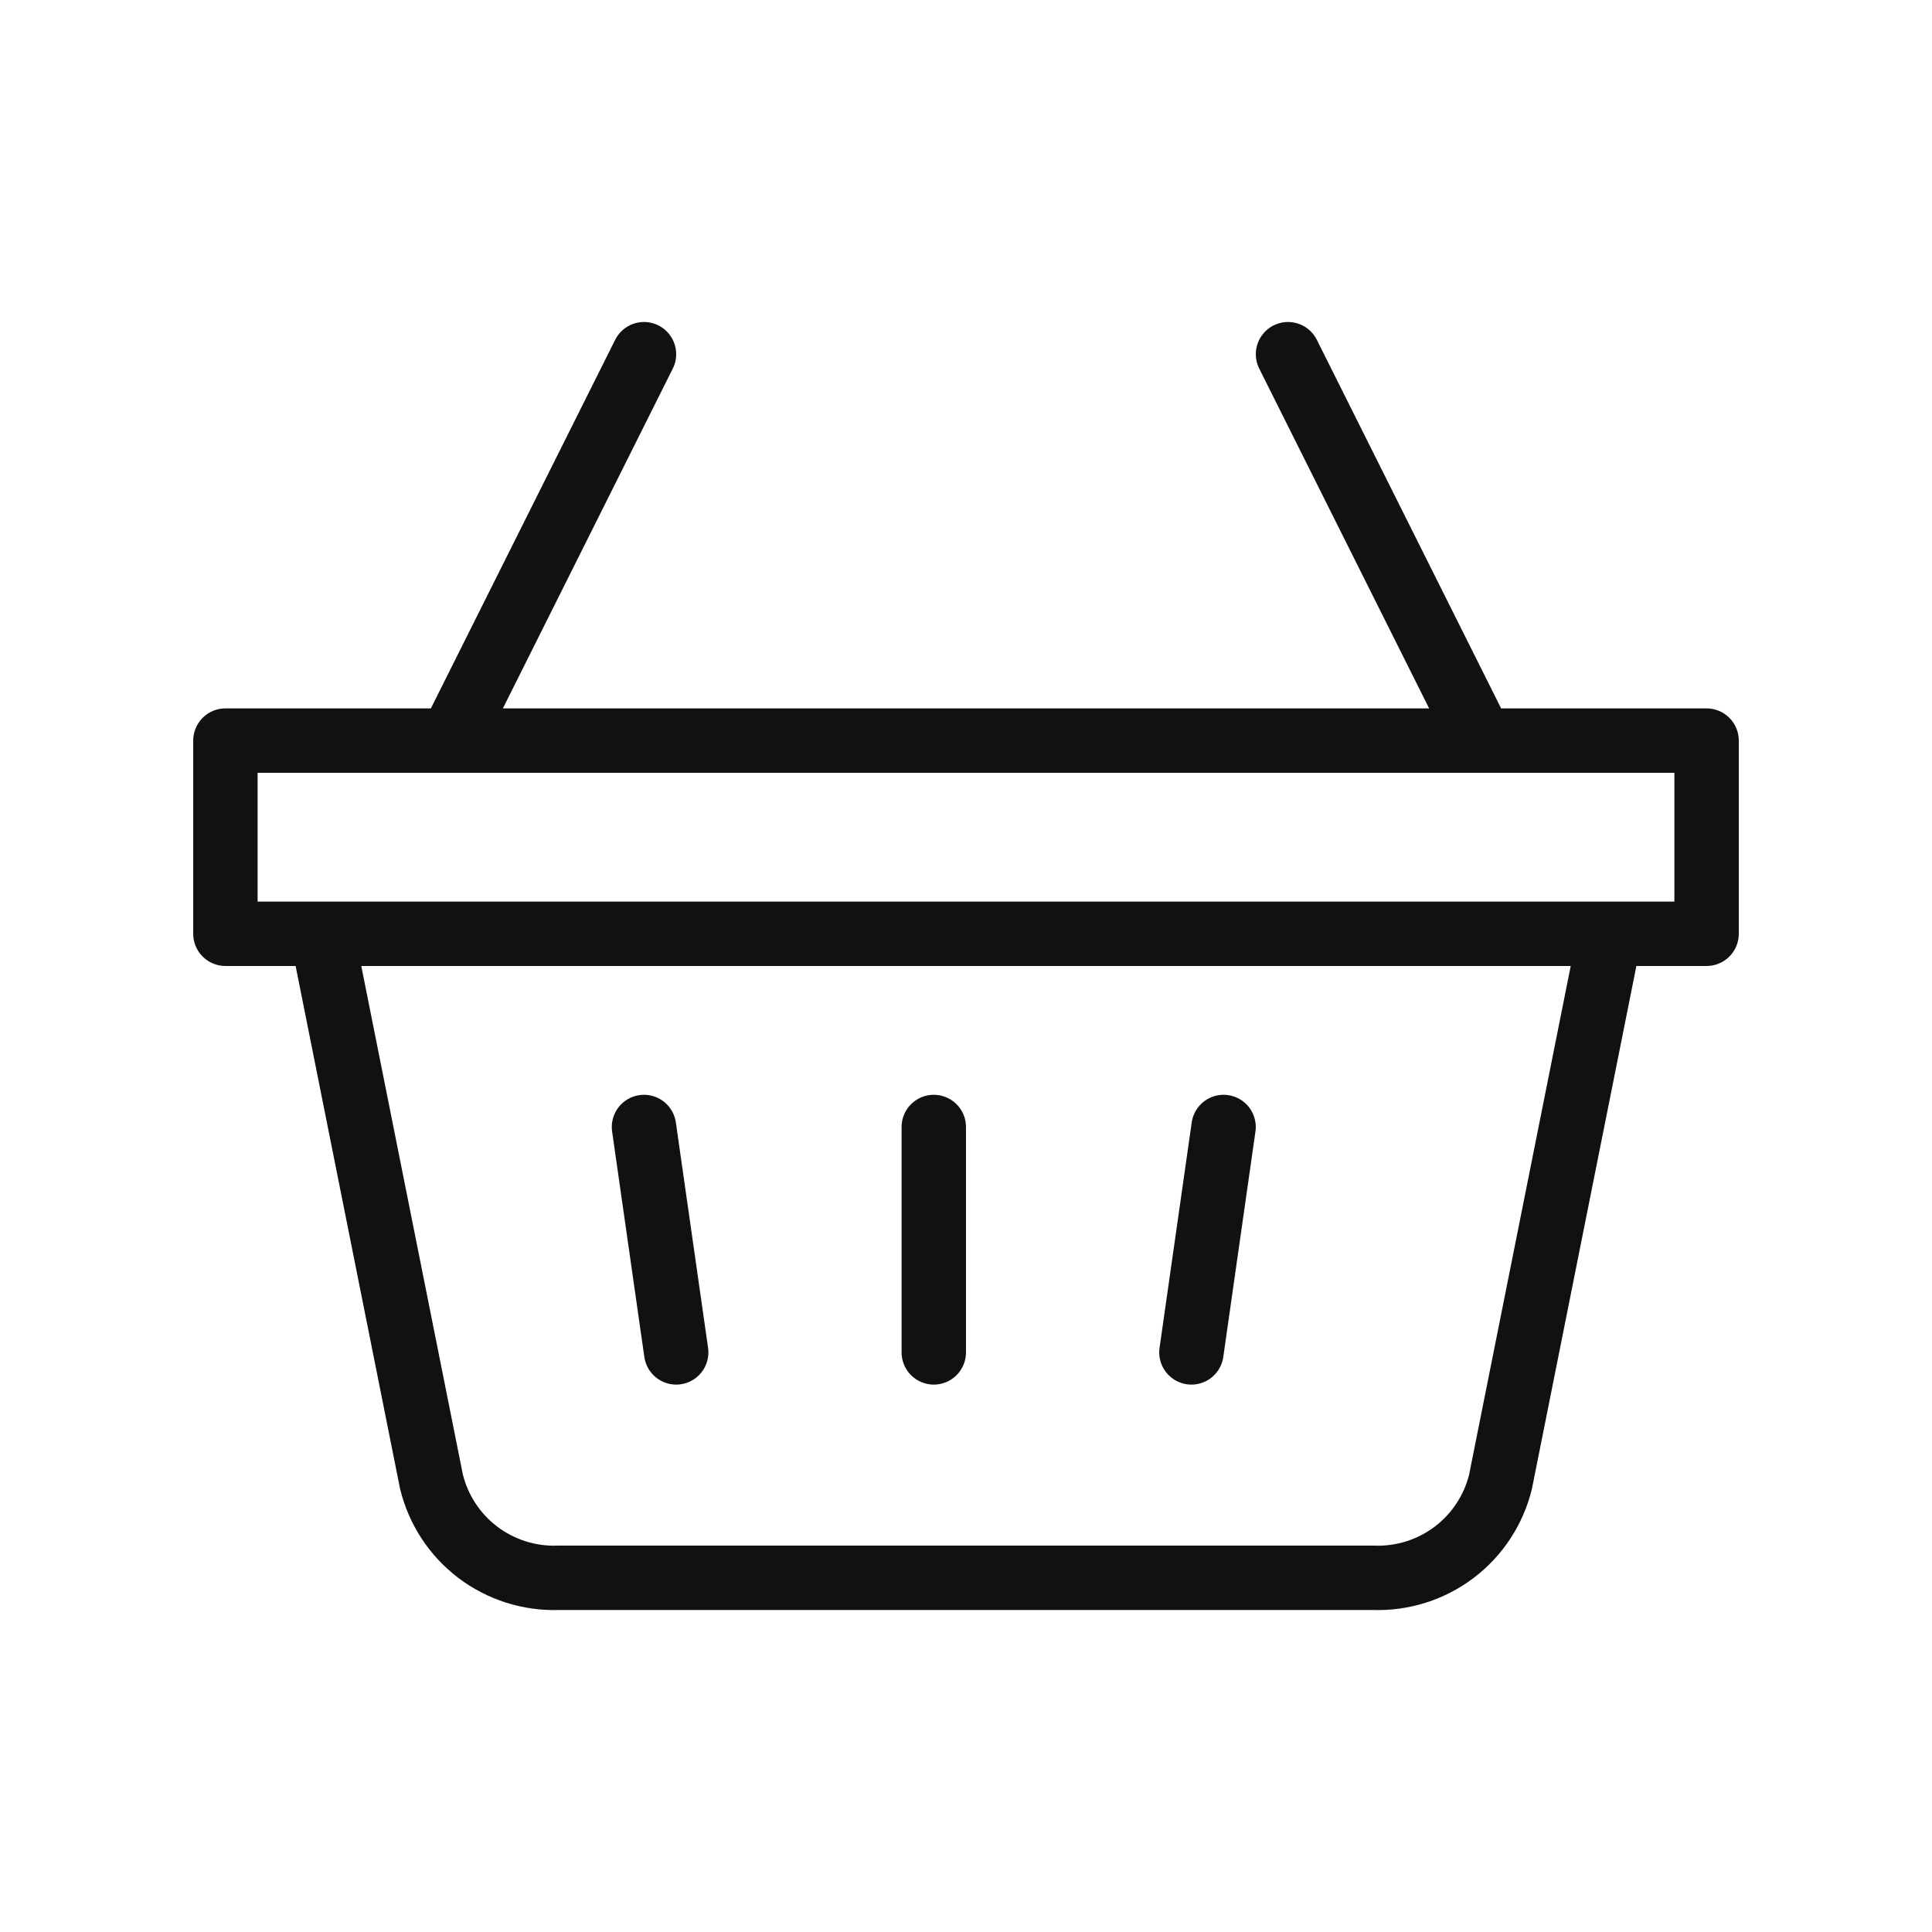 <svg width="40" height="40" viewBox="0 0 40 40" fill="none" xmlns="http://www.w3.org/2000/svg">
<path d="M9.333 15.333L13.333 7.333M30.667 15.333L26.667 7.333M19.333 23.333V28M25.333 23.333L24.667 28M13.333 23.333L14 28M33.333 19.333H6.667L8.933 30.676C9.076 31.259 9.414 31.775 9.892 32.138C10.371 32.5 10.959 32.687 11.559 32.667H28.441C29.041 32.687 29.63 32.5 30.108 32.138C30.586 31.775 30.925 31.259 31.067 30.676L33.333 19.333ZM4.667 15.333H35.333V19.333H4.667V15.333Z" stroke="#111111" stroke-width="1.333" stroke-linecap="round" stroke-linejoin="round"/>
</svg>
